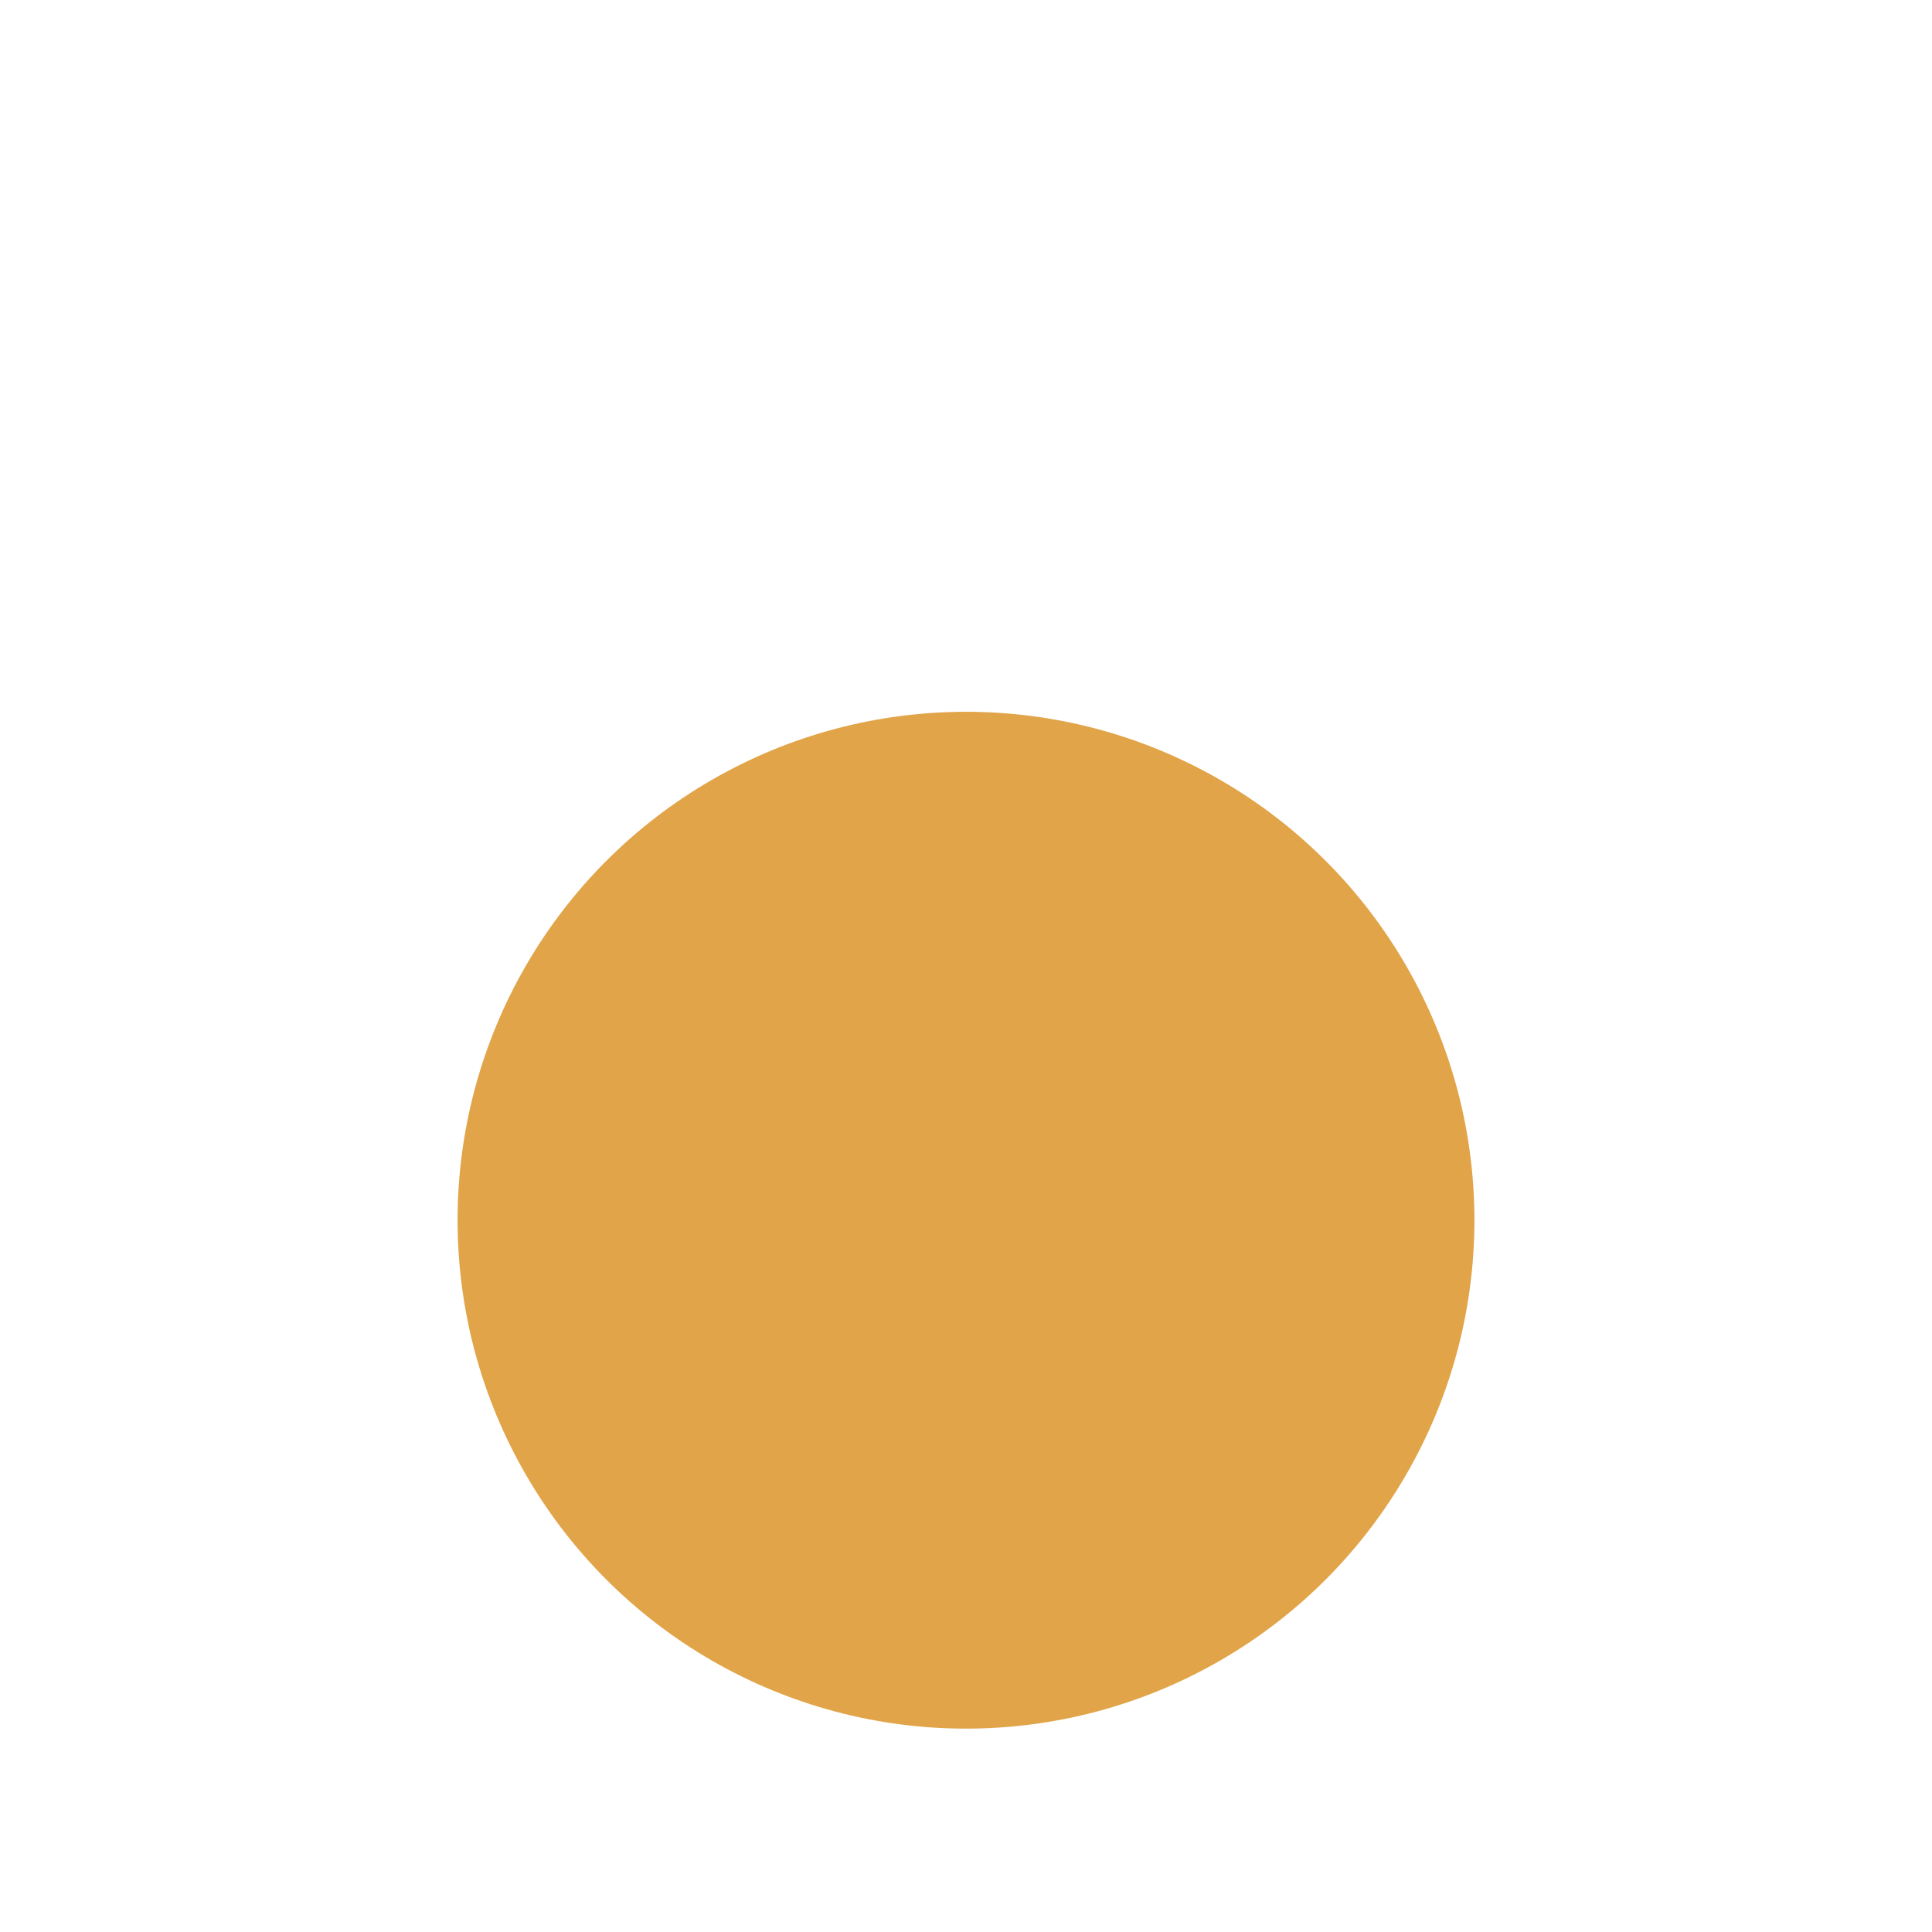 <?xml version="1.0" encoding="utf-8"?>
<!-- Generator: Adobe Illustrator 19.1.0, SVG Export Plug-In . SVG Version: 6.00 Build 0)  -->
<svg version="1.1" id="Layer_2" xmlns="http://www.w3.org/2000/svg" xmlns:xlink="http://www.w3.org/1999/xlink" x="0px" y="0px"
     viewBox="181 15 19 19" style="enable-background:new 181 15 19 19;" xml:space="preserve" height="20" width="20">
<style type="text/css">
    .st0{fill:#323232;}
    .st1{fill:#FCE12A;}
    .st2{fill:rgba(0,0,0,0);}
    .st3{fill:#D0E0E5;}
    .st4{fill:#E1A448;}
</style>
<g>
    <g>
        <path class="st2" d="M189.6,18.6l-1.8-3.6h-6.3l3.1,5.8C186.1,19.5,187.6,18.7,189.6,18.6z"/>
        <path class="st2" d="M199.6,15h-6.3l-1.8,3.6c2,0.1,3.5,0.9,4.9,2.2L199.6,15z"/>
    </g>
    <path class="st2" d="M190.5,20c-3.9,0-7,3.1-7,7s3.1,7,7,7s7-3.1,7-7S194.4,20,190.5,20z"/>
    <circle class="st4" cx="190.5" cy="27" r="5"/>
</g>
</svg>

